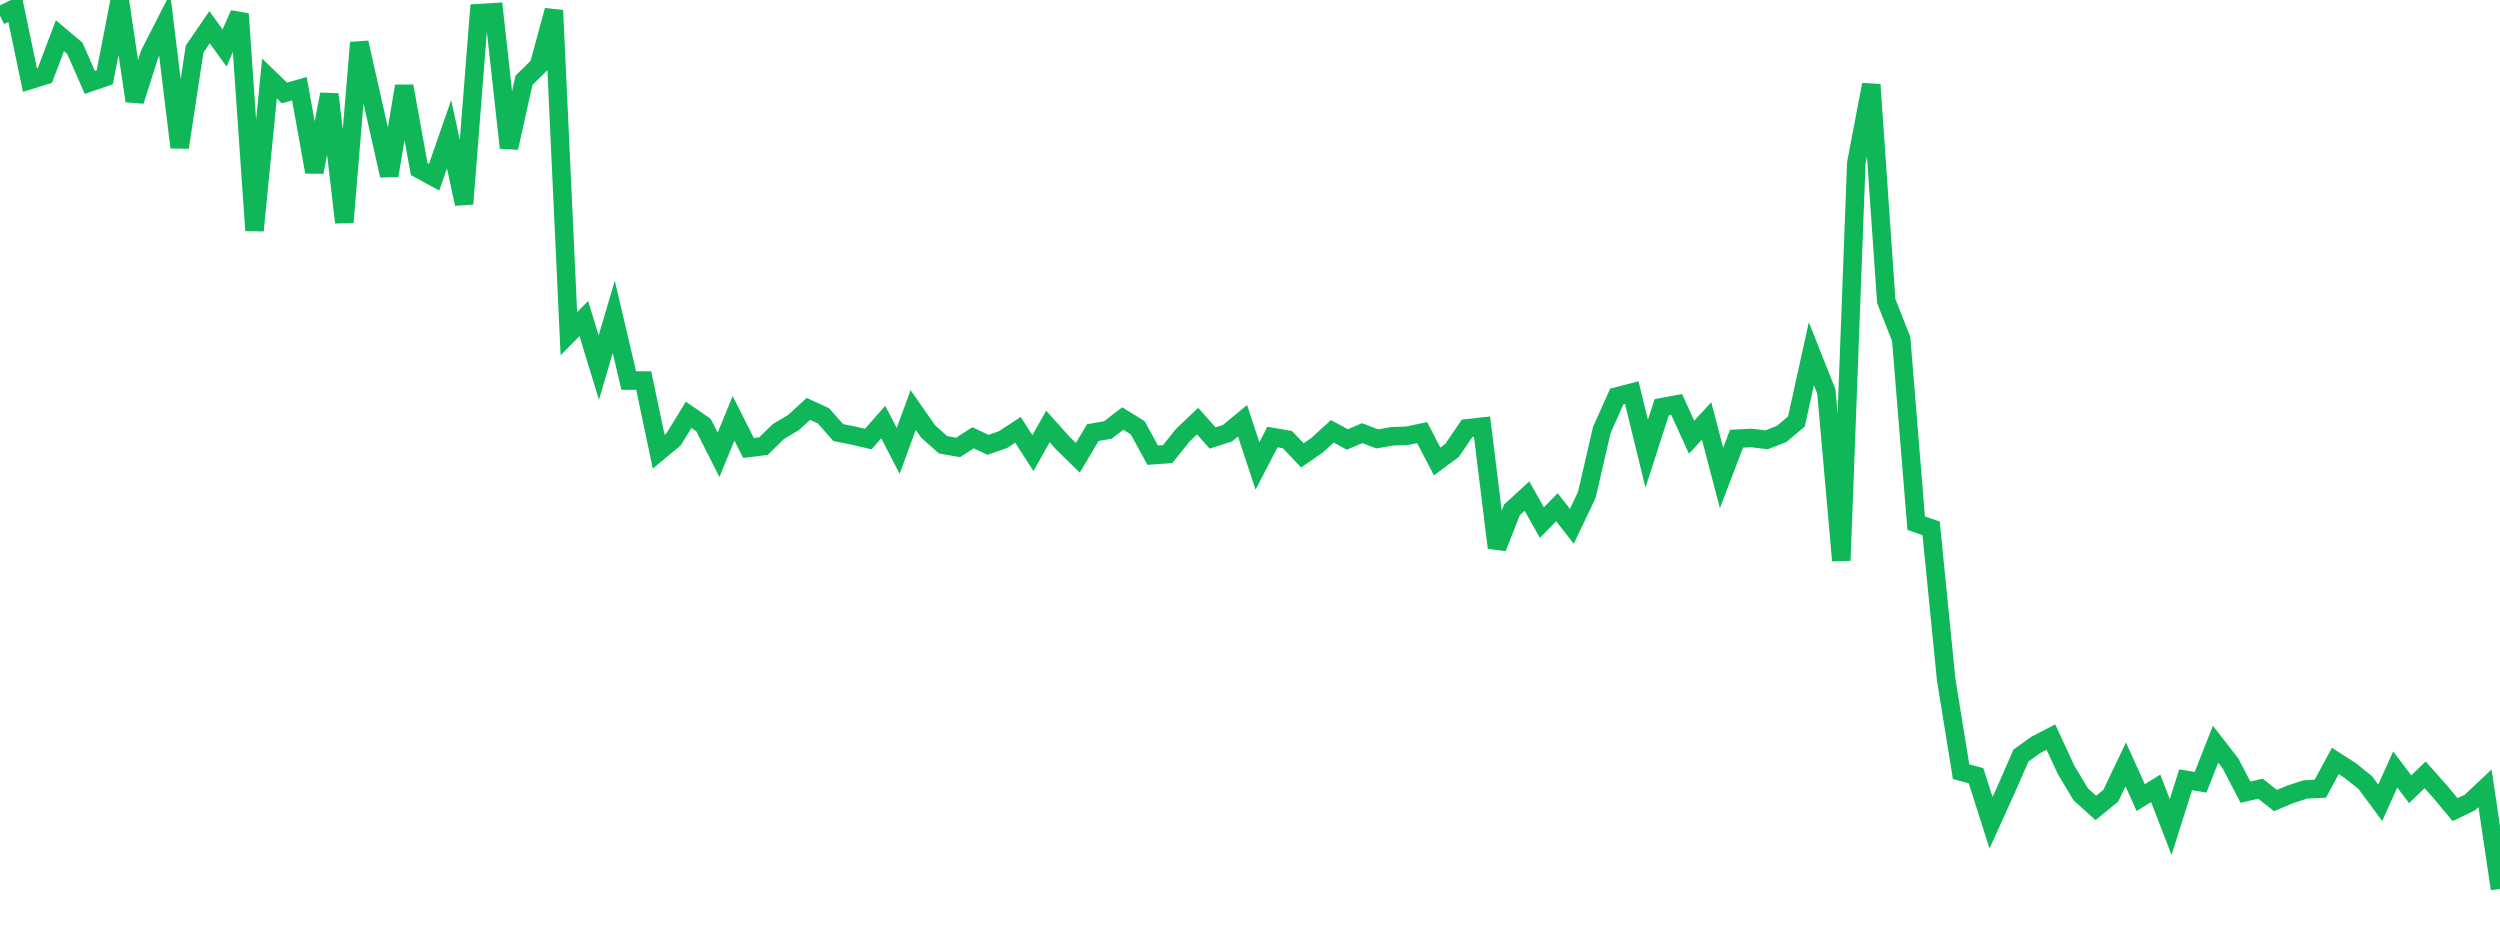 <?xml version="1.0" standalone="no"?>
<!DOCTYPE svg PUBLIC "-//W3C//DTD SVG 1.1//EN" "http://www.w3.org/Graphics/SVG/1.1/DTD/svg11.dtd">
<svg width="135" height="50" viewBox="0 0 135 50" preserveAspectRatio="none" class="sparkline" xmlns="http://www.w3.org/2000/svg"
xmlns:xlink="http://www.w3.org/1999/xlink"><path  class="sparkline--line" d="M 0 0.85 L 0 0.85 L 0.808 0.45 L 1.617 4.32 L 2.425 4.07 L 3.234 1.93 L 4.042 2.61 L 4.85 4.45 L 5.659 4.17 L 6.467 0 L 7.275 5.45 L 8.084 2.91 L 8.892 1.33 L 9.701 7.96 L 10.509 2.65 L 11.317 1.47 L 12.126 2.59 L 12.934 0.75 L 13.743 12.45 L 14.551 4.24 L 15.359 5.02 L 16.168 4.79 L 16.976 9.29 L 17.784 5.09 L 18.593 12.01 L 19.401 2.3 L 20.21 5.89 L 21.018 9.48 L 21.826 4.65 L 22.635 9.13 L 23.443 9.57 L 24.251 7.25 L 25.06 11.01 L 25.868 0.71 L 26.677 0.66 L 27.485 7.98 L 28.293 4.34 L 29.102 3.54 L 29.91 0.56 L 30.719 18.02 L 31.527 17.2 L 32.335 19.85 L 33.144 17.11 L 33.952 20.55 L 34.76 20.55 L 35.569 24.39 L 36.377 23.72 L 37.186 22.4 L 37.994 22.96 L 38.802 24.56 L 39.611 22.59 L 40.419 24.19 L 41.228 24.09 L 42.036 23.3 L 42.844 22.82 L 43.653 22.08 L 44.461 22.45 L 45.269 23.36 L 46.078 23.52 L 46.886 23.71 L 47.695 22.79 L 48.503 24.35 L 49.311 22.14 L 50.12 23.3 L 50.928 24.02 L 51.737 24.16 L 52.545 23.64 L 53.353 24.02 L 54.162 23.74 L 54.97 23.21 L 55.778 24.47 L 56.587 23.03 L 57.395 23.93 L 58.204 24.72 L 59.012 23.36 L 59.82 23.22 L 60.629 22.6 L 61.437 23.1 L 62.246 24.58 L 63.054 24.52 L 63.862 23.51 L 64.671 22.74 L 65.479 23.65 L 66.287 23.39 L 67.096 22.72 L 67.904 25.16 L 68.713 23.6 L 69.521 23.74 L 70.329 24.59 L 71.138 24.03 L 71.946 23.29 L 72.754 23.73 L 73.563 23.39 L 74.371 23.7 L 75.18 23.56 L 75.988 23.53 L 76.796 23.36 L 77.605 24.92 L 78.413 24.32 L 79.222 23.13 L 80.03 23.04 L 80.838 29.58 L 81.647 27.53 L 82.455 26.79 L 83.263 28.22 L 84.072 27.39 L 84.88 28.42 L 85.689 26.72 L 86.497 23.22 L 87.305 21.41 L 88.114 21.2 L 88.922 24.5 L 89.731 21.99 L 90.539 21.84 L 91.347 23.61 L 92.156 22.73 L 92.964 25.81 L 93.772 23.69 L 94.581 23.65 L 95.389 23.75 L 96.198 23.44 L 97.006 22.76 L 97.814 19.1 L 98.623 21.14 L 99.431 30.27 L 100.24 8.81 L 101.048 4.57 L 101.856 16.25 L 102.665 18.31 L 103.473 28.25 L 104.281 28.53 L 105.09 36.67 L 105.898 41.67 L 106.707 41.89 L 107.515 44.43 L 108.323 42.65 L 109.132 40.8 L 109.94 40.22 L 110.749 39.8 L 111.557 41.55 L 112.365 42.9 L 113.174 43.63 L 113.982 42.97 L 114.79 41.28 L 115.599 43.07 L 116.407 42.57 L 117.216 44.66 L 118.024 42.11 L 118.832 42.24 L 119.641 40.19 L 120.449 41.23 L 121.257 42.78 L 122.066 42.59 L 122.874 43.23 L 123.683 42.89 L 124.491 42.63 L 125.299 42.59 L 126.108 41.09 L 126.916 41.61 L 127.725 42.26 L 128.533 43.35 L 129.341 41.55 L 130.15 42.62 L 130.958 41.84 L 131.766 42.75 L 132.575 43.72 L 133.383 43.33 L 134.192 42.57 L 135 48" fill="none" stroke-width="1" stroke="#10b759"></path></svg>